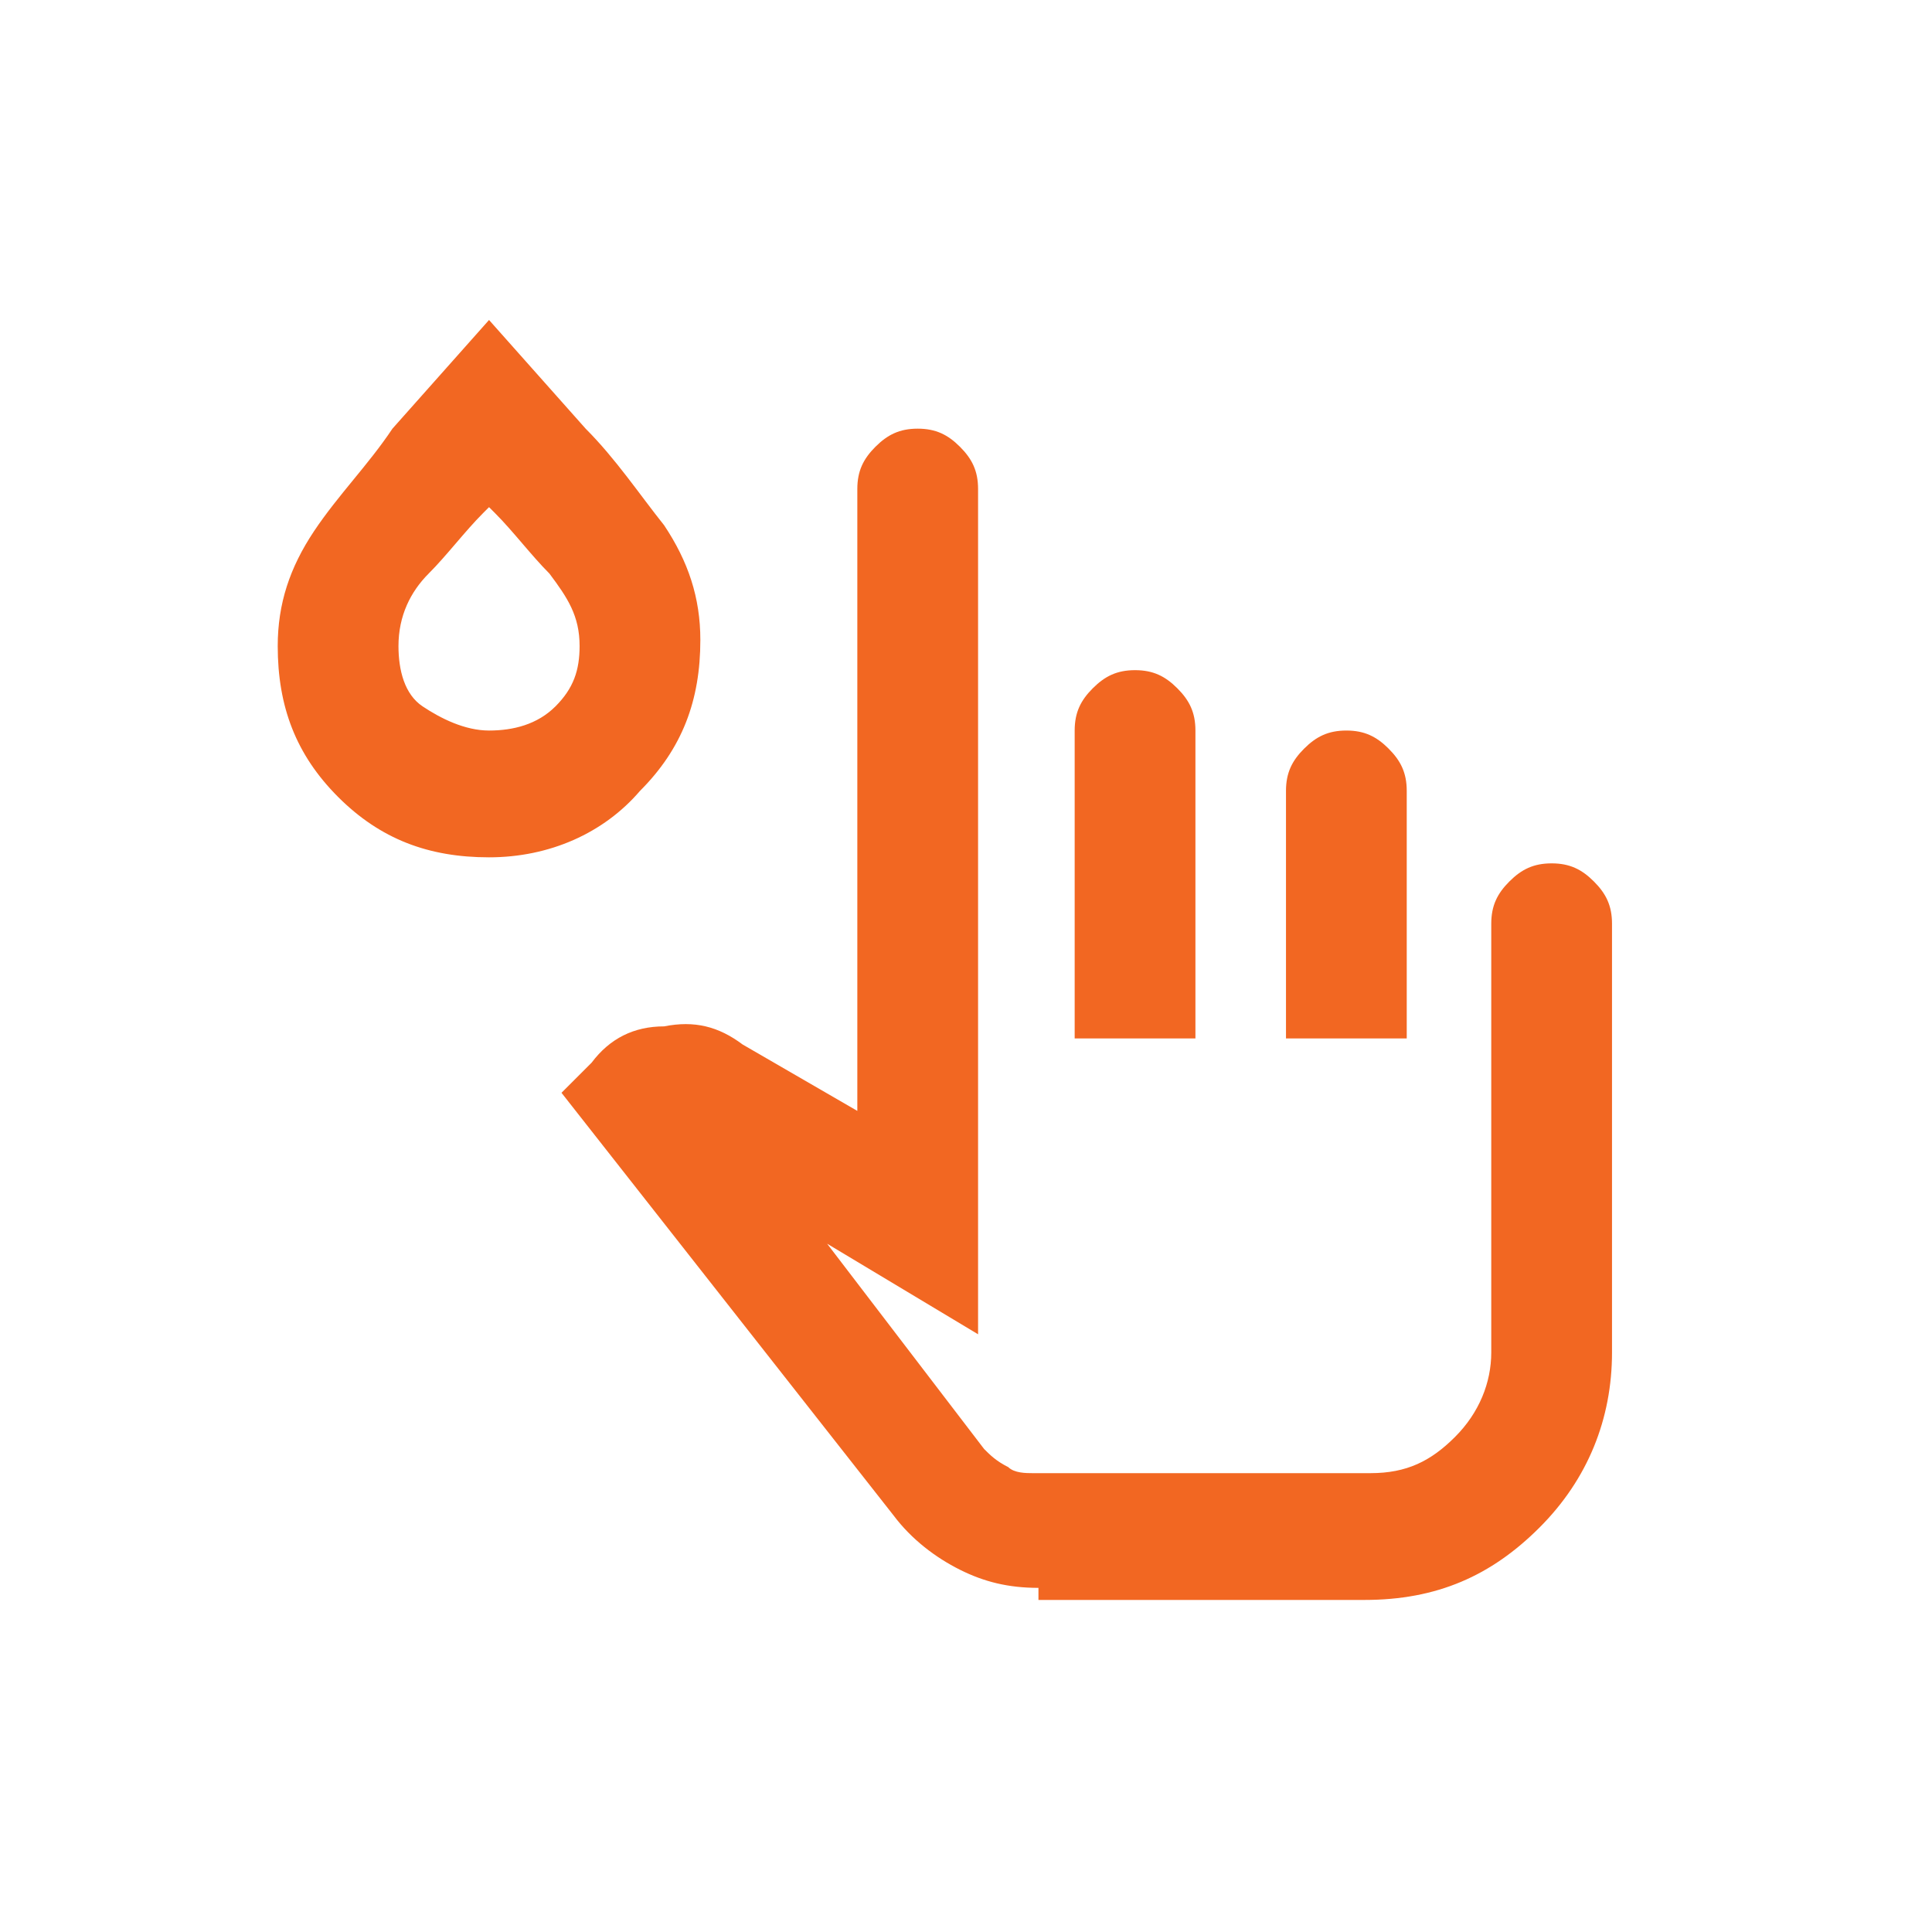 <?xml version="1.0" encoding="utf-8"?>
<!-- Generator: Adobe Illustrator 27.8.0, SVG Export Plug-In . SVG Version: 6.00 Build 0)  -->
<svg version="1.1" id="Layer_1" xmlns="http://www.w3.org/2000/svg" xmlns:xlink="http://www.w3.org/1999/xlink" x="0px" y="0px"
	 viewBox="0 0 32 32" style="enable-background:new 0 0 32 32;" xml:space="preserve">
<style type="text/css">
	.st0{fill:#F26722;}
</style>
<path class="st0" d="M17.2,26.3c-0.5,0-0.9-0.1-1.3-0.3c-0.4-0.2-0.8-0.5-1.1-0.9l-5.5-7l0.5-0.5c0.3-0.4,0.7-0.6,1.2-0.6
	c0.5-0.1,0.9,0,1.3,0.3l1.9,1.1V8.1c0-0.3,0.1-0.5,0.3-0.7s0.4-0.3,0.7-0.3s0.5,0.1,0.7,0.3c0.2,0.2,0.3,0.4,0.3,0.7v14l-2.5-1.5
	l2.6,3.4c0.1,0.1,0.2,0.2,0.4,0.3c0.1,0.1,0.3,0.1,0.4,0.1h5.6c0.6,0,1-0.2,1.4-0.6s0.6-0.9,0.6-1.4v-7.1c0-0.3,0.1-0.5,0.3-0.7
	s0.4-0.3,0.7-0.3s0.5,0.1,0.7,0.3s0.3,0.4,0.3,0.7v7.1c0,1.1-0.4,2.1-1.2,2.9s-1.7,1.2-2.9,1.2h-5.4V26.3z M17.8,17.2v-5.1
	c0-0.3,0.1-0.5,0.3-0.7c0.2-0.2,0.4-0.3,0.7-0.3s0.5,0.1,0.7,0.3s0.3,0.4,0.3,0.7v5.1H17.8z M21.3,17.2v-4.1c0-0.3,0.1-0.5,0.3-0.7
	c0.2-0.2,0.4-0.3,0.7-0.3s0.5,0.1,0.7,0.3s0.3,0.4,0.3,0.7v4.1H21.3z M8.1,14.2c-1,0-1.8-0.3-2.5-1s-1-1.5-1-2.5
	c0-0.7,0.2-1.3,0.6-1.9c0.4-0.6,0.9-1.1,1.3-1.7l1.6-1.8l1.6,1.8c0.5,0.5,0.9,1.1,1.3,1.6c0.4,0.6,0.6,1.2,0.6,1.9
	c0,1-0.3,1.8-1,2.5C10,13.8,9.1,14.2,8.1,14.2z M8.1,12.1c0.4,0,0.8-0.1,1.1-0.4c0.3-0.3,0.4-0.6,0.4-1c0-0.5-0.2-0.8-0.5-1.2
	c-0.3-0.3-0.6-0.7-0.9-1L8.1,8.4L8,8.5c-0.3,0.3-0.6,0.7-0.9,1s-0.5,0.7-0.5,1.2c0,0.4,0.1,0.8,0.4,1S7.7,12.1,8.1,12.1z"/>
</svg>
